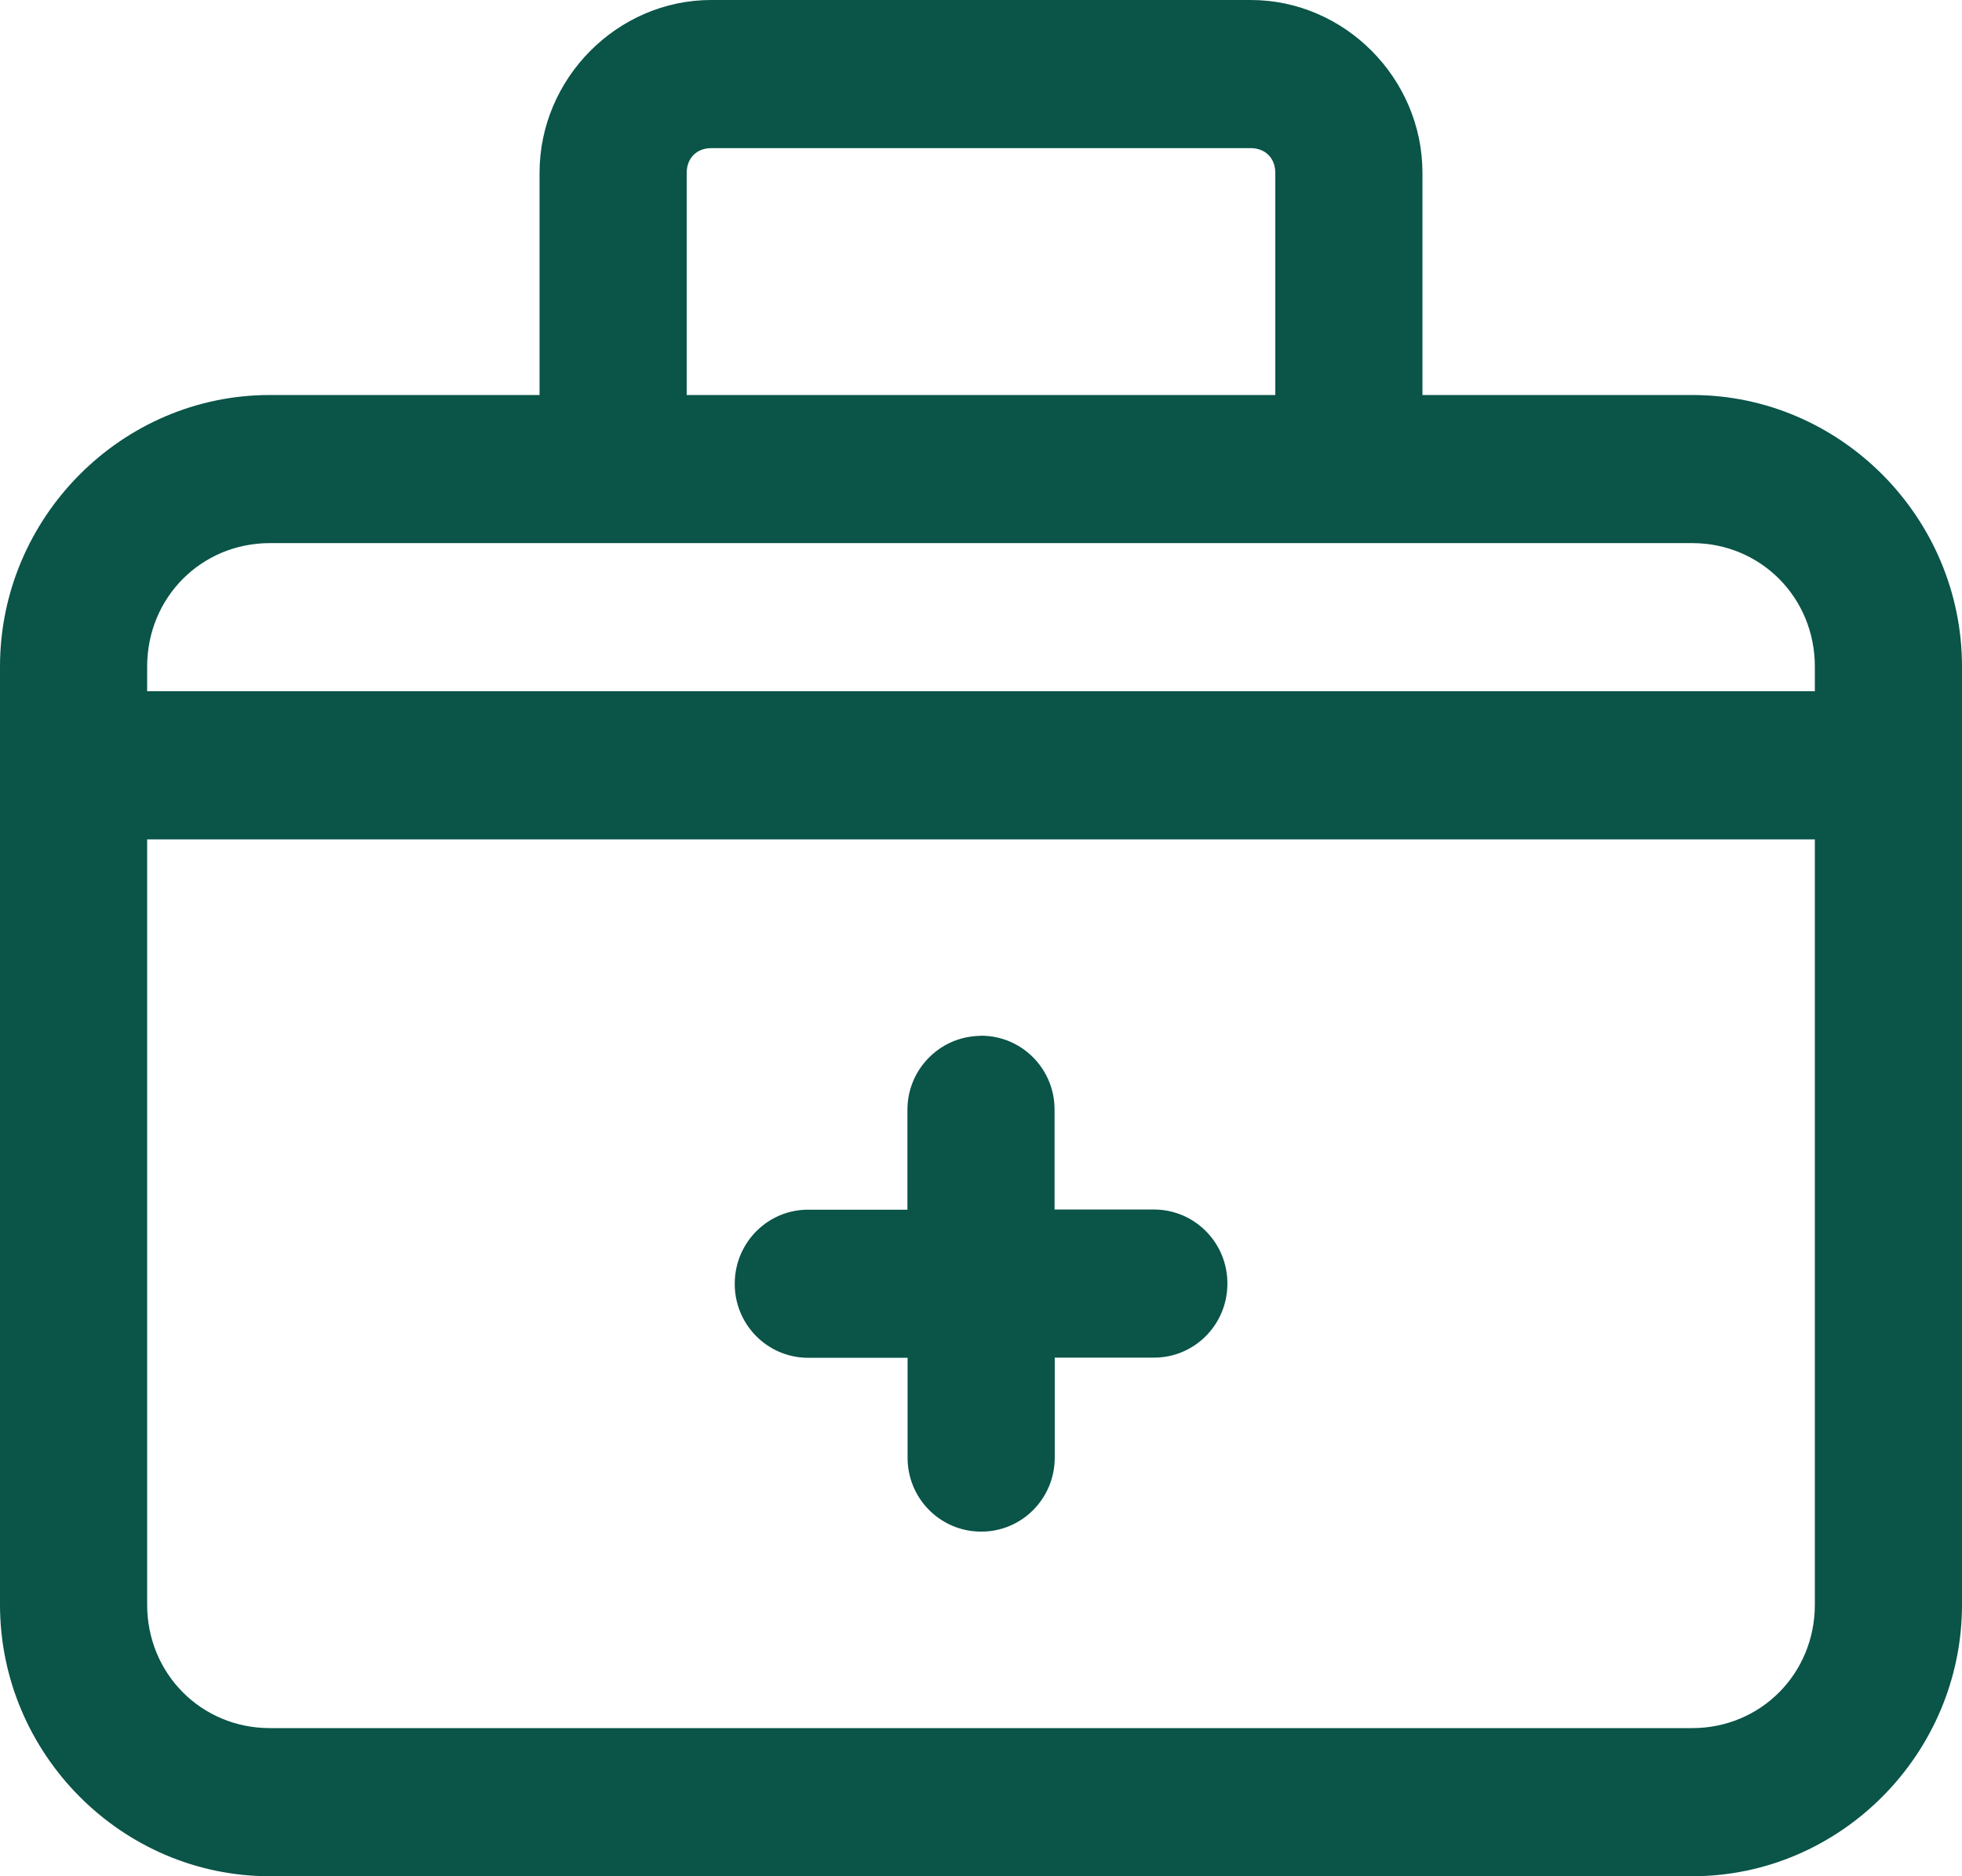 <svg width="69" height="66" viewBox="0 0 69 66" fill="none" xmlns="http://www.w3.org/2000/svg">
<g clip-path="url(#clip0_1095_474)">
<path d="M25.012 0C21.712 0 18.975 2.756 18.975 6.079V13.895H9.488C4.278 13.895 0 18.202 0 23.447V56.447C0 61.693 4.278 66 9.488 66H59.513C64.722 66 69 61.693 69 56.447V23.447C69 18.202 64.722 13.895 59.513 13.895H50.025V6.079C50.025 2.756 47.288 0 43.987 0H25.012ZM25.012 5.211H43.987C44.499 5.211 44.85 5.564 44.85 6.079V13.895H24.15V6.079C24.15 5.564 24.501 5.211 25.012 5.211ZM9.488 19.105H59.513C61.922 19.105 63.825 21.022 63.825 23.447V24.316H5.175V23.447C5.175 21.022 7.078 19.105 9.488 19.105ZM5.175 29.526H63.825V56.447C63.825 58.873 61.922 60.789 59.513 60.789H9.488C7.078 60.789 5.175 58.873 5.175 56.447V29.526ZM34.46 36.439C33.034 36.462 31.89 37.643 31.913 39.079V42.553H28.462C27.031 42.529 25.858 43.682 25.84 45.123C25.817 46.565 26.962 47.746 28.393 47.763C28.416 47.763 28.439 47.763 28.468 47.763H31.918V51.237C31.895 52.678 33.039 53.859 34.471 53.877C35.903 53.9 37.076 52.748 37.093 51.306C37.093 51.283 37.093 51.26 37.093 51.231V47.757H40.543C41.975 47.781 43.148 46.628 43.165 45.187C43.188 43.745 42.044 42.564 40.612 42.547C40.589 42.547 40.566 42.547 40.538 42.547H37.087V39.073C37.111 37.632 35.966 36.45 34.535 36.433C34.511 36.433 34.483 36.433 34.46 36.433V36.439Z" fill="#0A5448"/>
</g>
<defs>
<clipPath id="clip0_1095_474">
<rect width="69" height="66" fill="white"/>
</clipPath>
</defs>
</svg>
